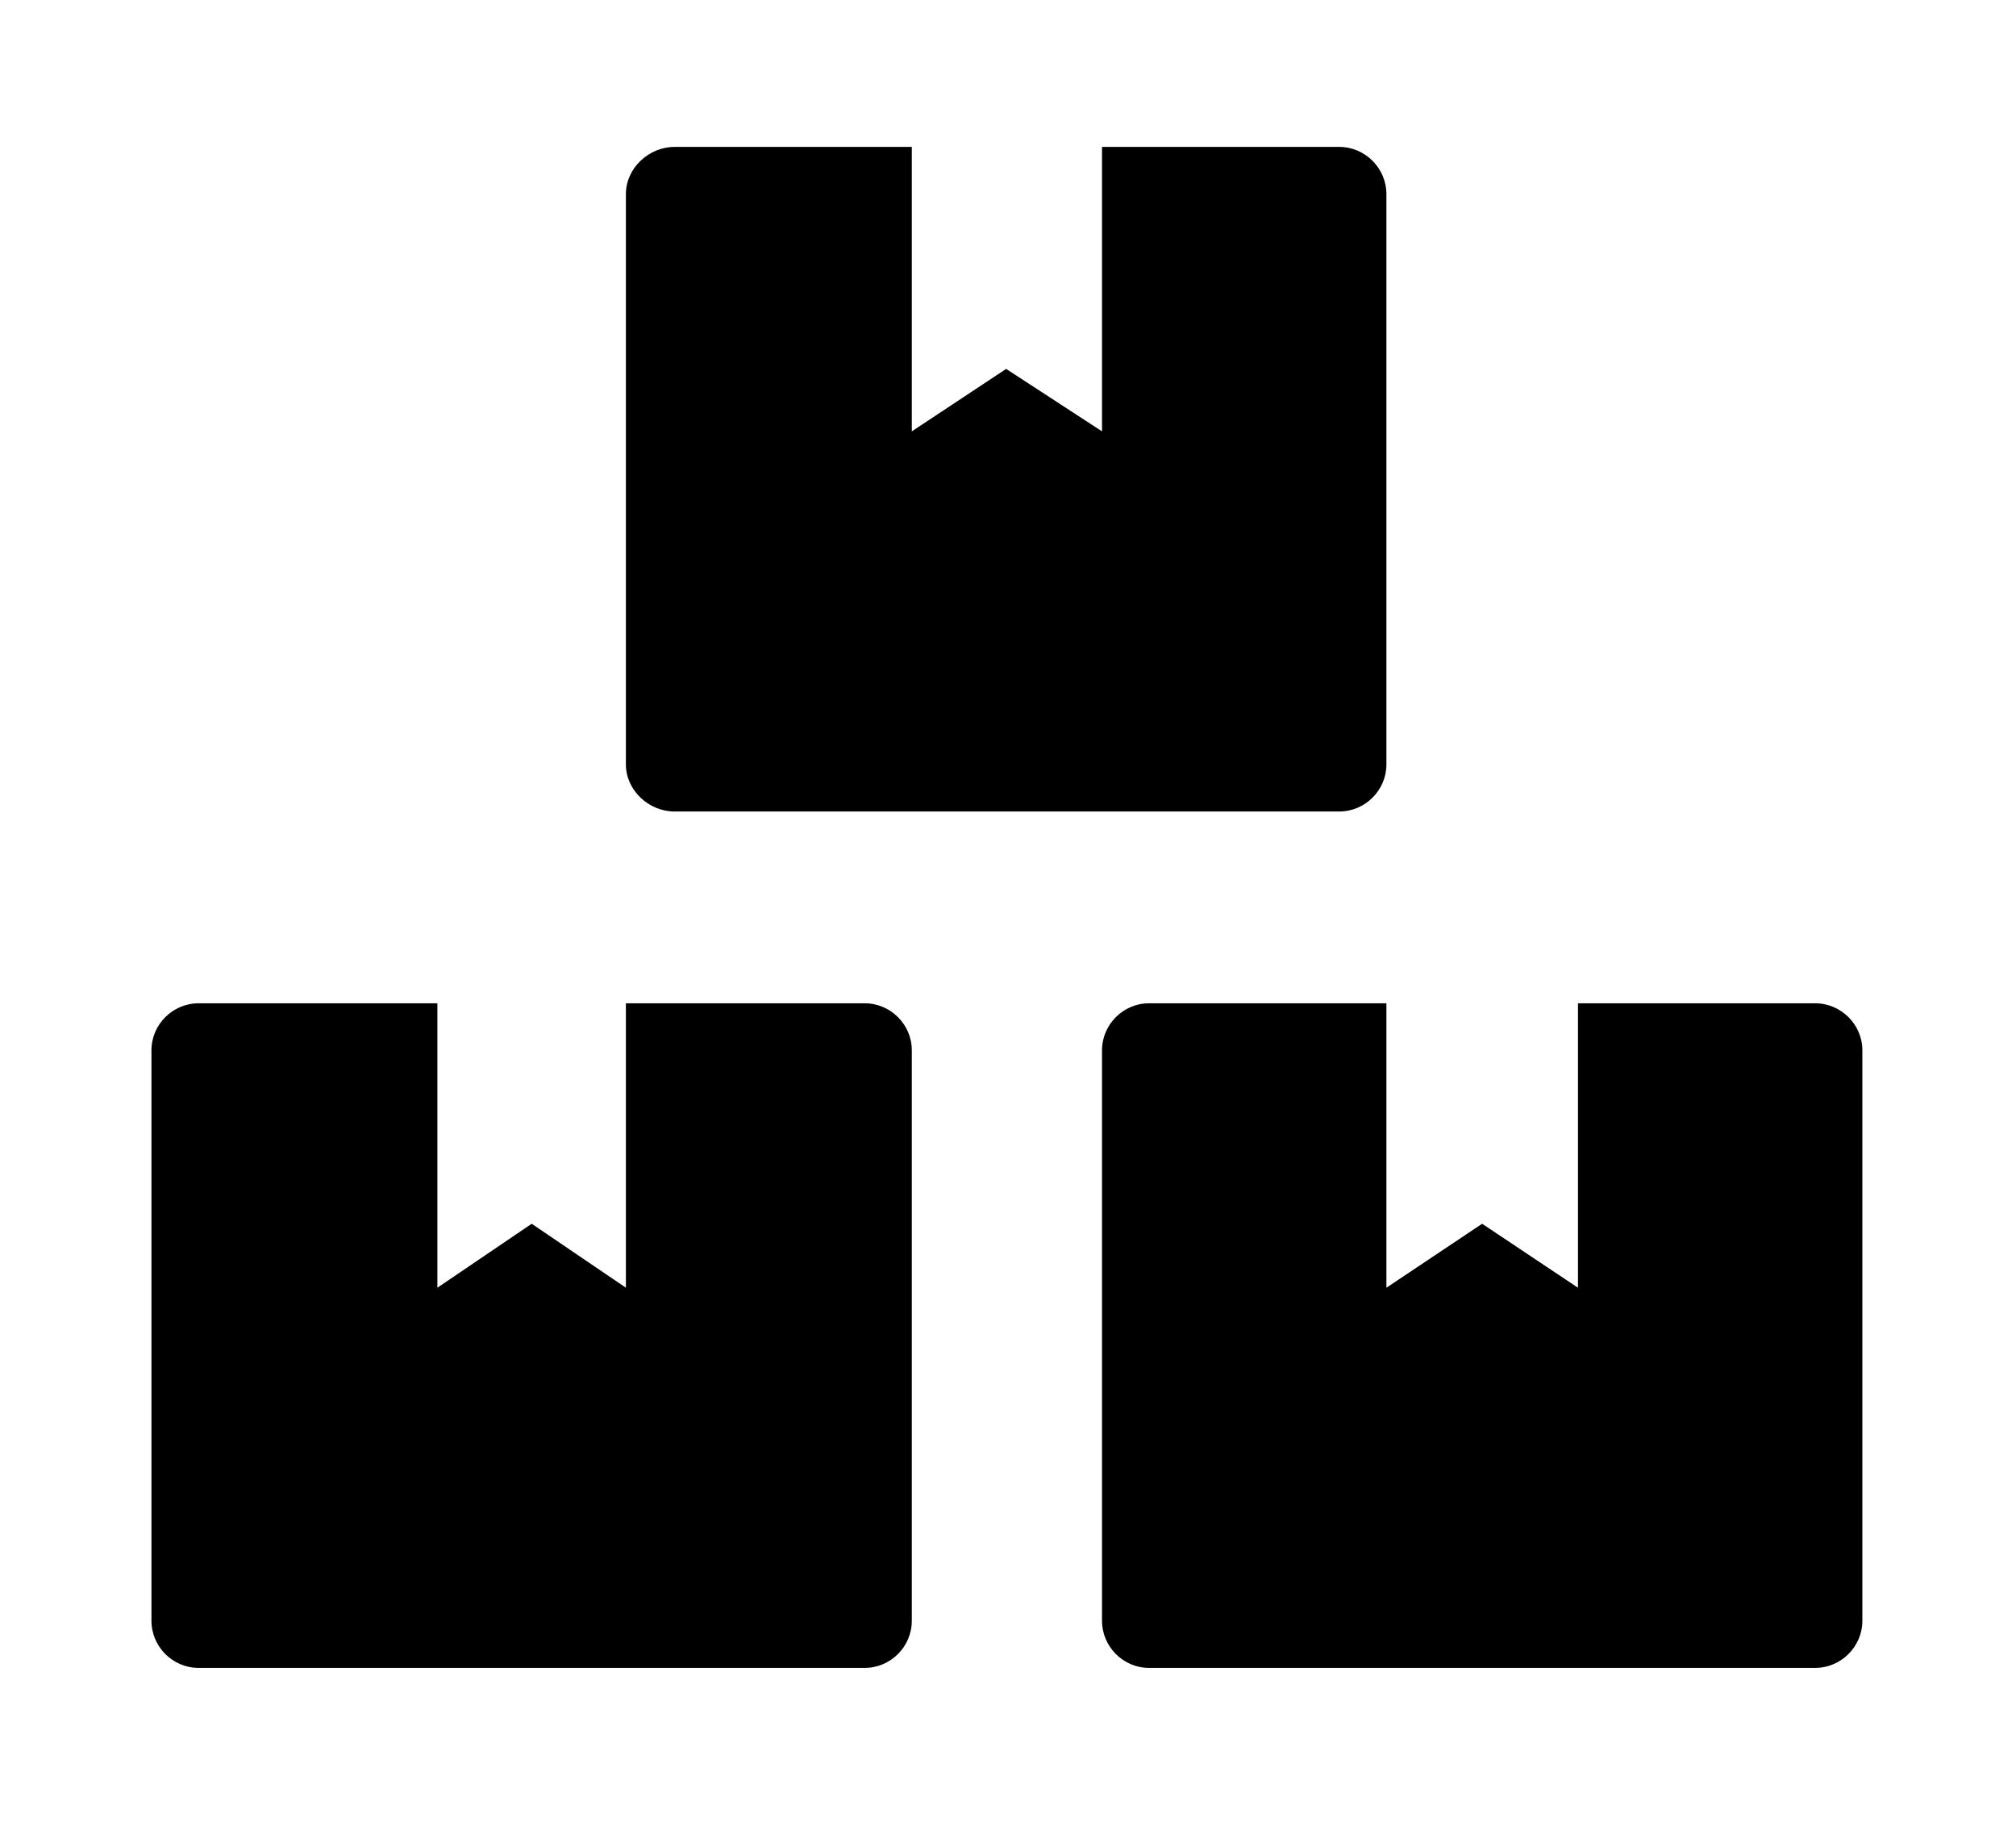 <?xml version='1.0' encoding='UTF-8'?>
<!-- This file was generated by dvisvgm 2.13.3 -->
<svg version='1.1' xmlns='http://www.w3.org/2000/svg' xmlns:xlink='http://www.w3.org/1999/xlink' viewBox='-193.083 -193.083 35.42 32'>
<title>\faBoxes</title>
<desc Packages=''/>
<defs>
<path id='g0-102' d='M10.899-3.108H9.345V-1.245L8.717-1.664L8.09-1.245V-3.108H6.535C6.366-3.108 6.227-2.969 6.227-2.8V.936C6.227 1.106 6.366 1.245 6.535 1.245H10.899C11.068 1.245 11.208 1.106 11.208 .936V-2.8C11.208-2.969 11.068-3.108 10.899-3.108ZM3.427-4.364H7.781C7.95-4.364 8.09-4.503 8.09-4.672V-8.408C8.09-8.578 7.95-8.717 7.781-8.717H6.227V-6.854L5.599-7.263L4.981-6.854V-8.717H3.427C3.258-8.717 3.108-8.578 3.108-8.408V-4.672C3.108-4.503 3.258-4.364 3.427-4.364ZM4.672-3.108H3.108V-1.245L2.491-1.664L1.873-1.245V-3.108H.309C.139-3.108 0-2.969 0-2.8V.936C0 1.106 .139 1.245 .309 1.245H4.672C4.842 1.245 4.981 1.106 4.981 .936V-2.8C4.981-2.969 4.842-3.108 4.672-3.108Z'/>
</defs>
<g id='page1' transform='scale(2.682)'>
<use x='-71' y='-62.313' xlink:href='#g0-102'/>
</g>
</svg>

